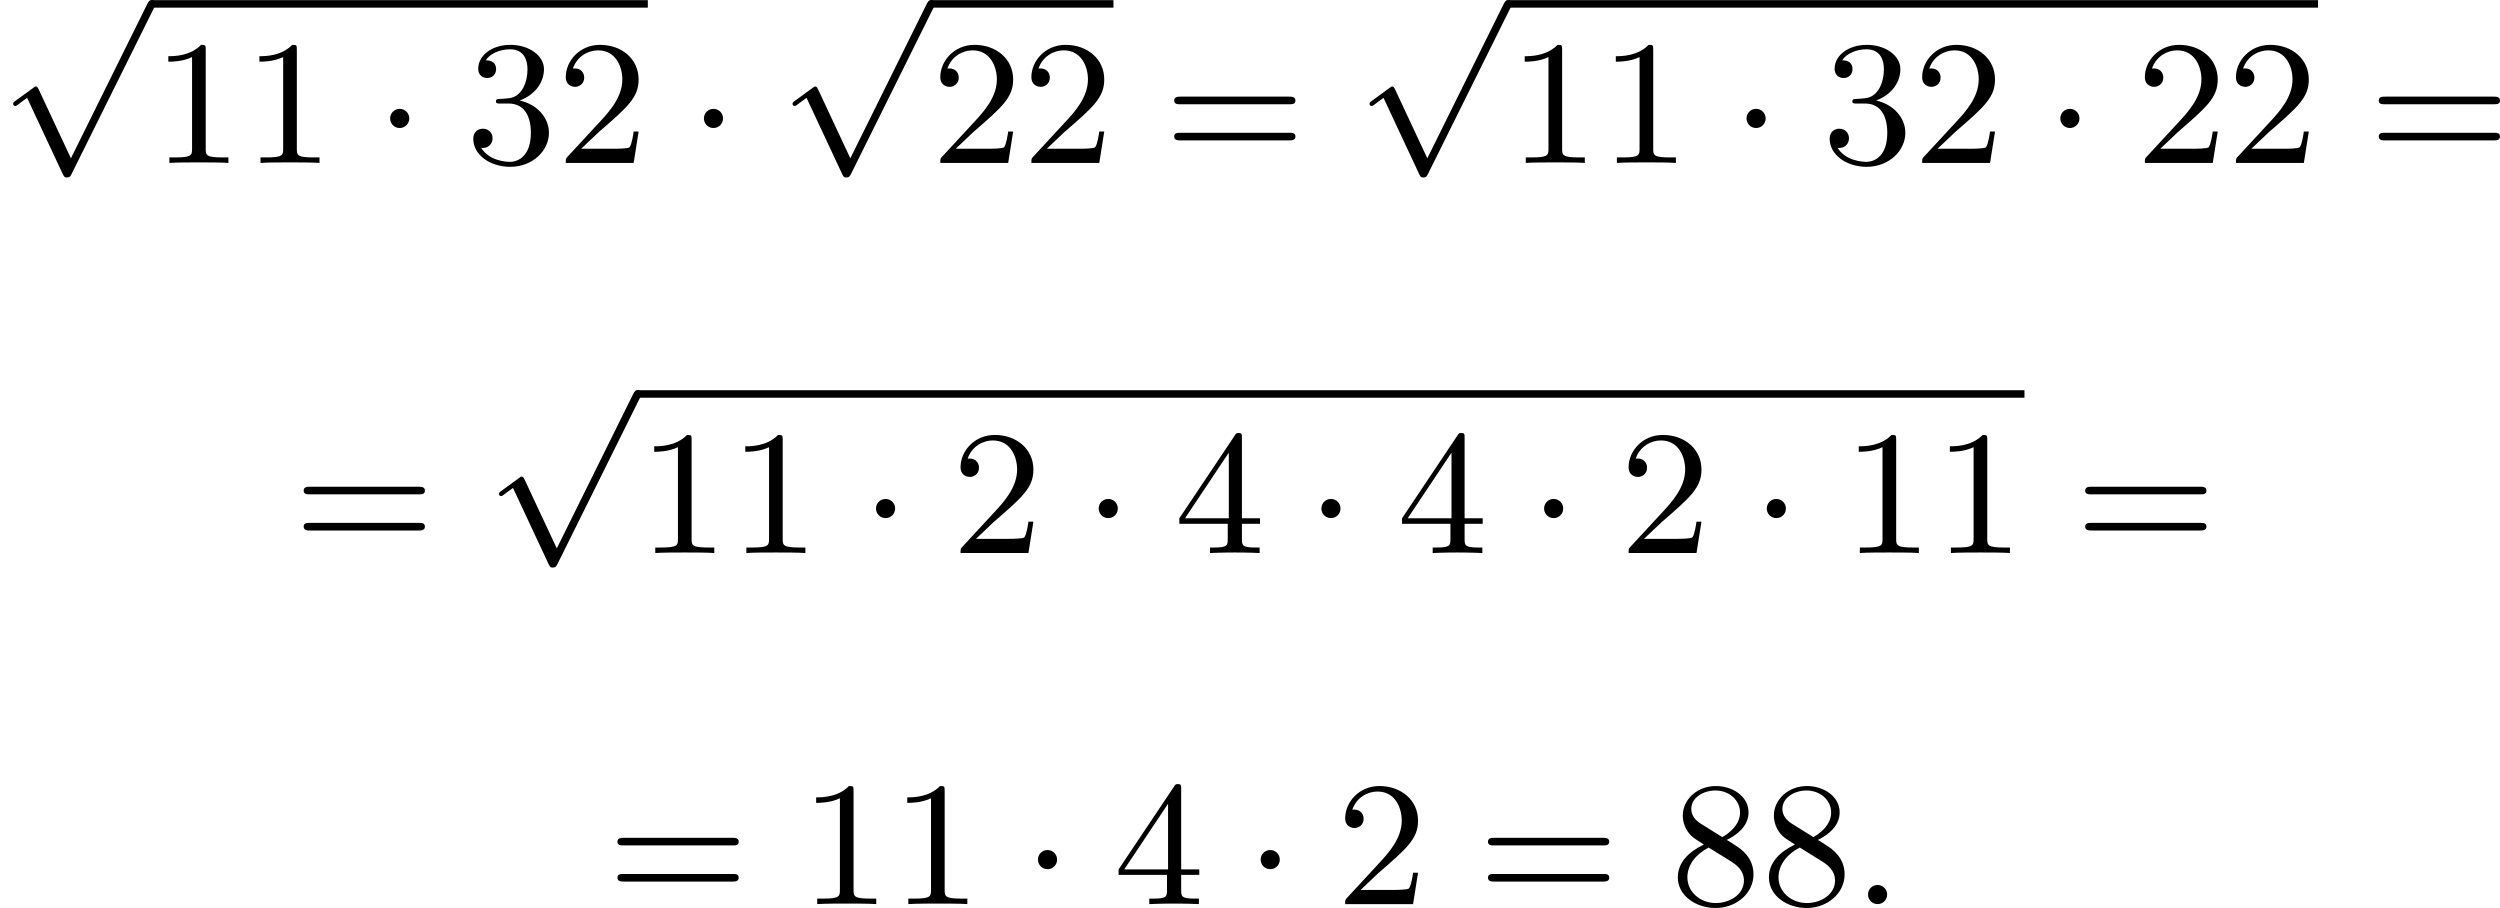 <?xml version='1.0' encoding='UTF-8'?>
<!-- This file was generated by dvisvgm 2.13.3 -->
<svg version='1.1' xmlns='http://www.w3.org/2000/svg' xmlns:xlink='http://www.w3.org/1999/xlink' width='252.888pt' height='91.849pt' viewBox='201.8 376.733 252.888 91.849'>
<defs>
<path id='g1-58' d='M1.757-.484C1.757-.744 1.551-.968 1.273-.968S.789-.744 .789-.484S.995 0 1.273 0S1.757-.224 1.757-.484Z'/>
<path id='g0-1' d='M1.757-2.251C1.757-2.511 1.551-2.735 1.273-2.735S.789-2.511 .789-2.251S.995-1.766 1.273-1.766S1.757-1.991 1.757-2.251Z'/>
<path id='g0-112' d='M3.587 7.621L1.955 4.133C1.892 3.999 1.856 3.99 1.811 3.99S1.748 4.008 1.677 4.062L.78 4.716C.699 4.77 .664 4.806 .664 4.869C.664 4.905 .69 4.976 .771 4.976C.825 4.976 .879 4.932 1.076 4.779C1.157 4.725 1.273 4.636 1.372 4.564L3.183 8.437C3.255 8.59 3.3 8.59 3.38 8.59C3.515 8.59 3.551 8.554 3.622 8.41L7.801-.009C7.828-.063 7.864-.134 7.864-.188C7.864-.305 7.774-.386 7.675-.386C7.595-.386 7.532-.35 7.451-.188L3.587 7.621Z'/>
<path id='g3-49' d='M2.726-5.73C2.726-5.954 2.717-5.972 2.493-5.972C1.937-5.398 1.112-5.398 .834-5.398V-5.12C1.004-5.12 1.551-5.12 2.035-5.353V-.717C2.035-.386 2.008-.278 1.175-.278H.888V0C1.21-.027 2.008-.027 2.376-.027S3.551-.027 3.873 0V-.278H3.587C2.753-.278 2.726-.386 2.726-.717V-5.73Z'/>
<path id='g3-50' d='M4.142-1.587H3.891C3.873-1.47 3.802-.941 3.685-.798C3.631-.717 3.013-.717 2.833-.717H1.237L2.125-1.56C3.596-2.833 4.142-3.309 4.142-4.223C4.142-5.254 3.291-5.972 2.188-5.972C1.157-5.972 .457-5.156 .457-4.34C.457-3.891 .843-3.847 .924-3.847C1.121-3.847 1.39-3.99 1.39-4.313C1.39-4.582 1.201-4.779 .924-4.779C.879-4.779 .852-4.779 .816-4.77C1.031-5.407 1.605-5.694 2.089-5.694C3.004-5.694 3.318-4.842 3.318-4.223C3.318-3.309 2.627-2.564 2.197-2.098L.556-.323C.457-.224 .457-.206 .457 0H3.891L4.142-1.587Z'/>
<path id='g3-51' d='M2.735-3.156C3.569-3.47 3.963-4.125 3.963-4.743C3.963-5.434 3.201-5.972 2.268-5.972S.637-5.443 .637-4.761C.637-4.465 .834-4.295 1.094-4.295S1.542-4.483 1.542-4.743C1.542-5.057 1.327-5.192 1.022-5.192C1.255-5.568 1.802-5.747 2.242-5.747C2.986-5.747 3.129-5.156 3.129-4.734C3.129-4.465 3.075-4.035 2.851-3.694C2.573-3.291 2.26-3.273 2-3.255C1.775-3.237 1.757-3.237 1.686-3.237C1.605-3.228 1.533-3.219 1.533-3.12C1.533-3.004 1.605-3.004 1.757-3.004H2.179C2.959-3.004 3.3-2.376 3.3-1.524C3.3-.377 2.69-.054 2.233-.054C2.062-.054 1.193-.099 .789-.762C1.112-.717 1.363-.941 1.363-1.246C1.363-1.542 1.139-1.731 .879-1.731C.655-1.731 .386-1.596 .386-1.219C.386-.421 1.219 .197 2.26 .197C3.38 .197 4.214-.61 4.214-1.524C4.214-2.304 3.596-2.968 2.735-3.156Z'/>
<path id='g3-52' d='M.26-1.757V-1.479H2.708V-.708C2.708-.377 2.681-.278 2.008-.278H1.811V0C2.376-.027 3.004-.027 3.067-.027C3.111-.027 3.757-.027 4.322 0V-.278H4.125C3.452-.278 3.425-.377 3.425-.708V-1.479H4.34V-1.757H3.425V-5.828C3.425-6.007 3.425-6.07 3.255-6.07C3.147-6.07 3.138-6.061 3.058-5.936L.26-1.757ZM.547-1.757L2.762-5.075V-1.757H.547Z'/>
<path id='g3-56' d='M1.542-4.071C1.273-4.241 1.067-4.483 1.067-4.815C1.067-5.398 1.695-5.747 2.286-5.747C2.977-5.747 3.533-5.263 3.533-4.636S2.995-3.596 2.636-3.389L1.542-4.071ZM2.86-3.246C3.309-3.461 3.963-3.909 3.963-4.636C3.963-5.478 3.12-5.972 2.313-5.972C1.372-5.972 .637-5.299 .637-4.474C.637-4.133 .762-3.811 .977-3.551C1.13-3.38 1.184-3.344 1.704-3.013C.915-2.636 .386-2.089 .386-1.354C.386-.403 1.327 .197 2.295 .197C3.335 .197 4.214-.538 4.214-1.506C4.214-2.376 3.551-2.806 3.327-2.95C3.228-3.022 2.968-3.183 2.86-3.246ZM1.946-2.86L3.075-2.161C3.282-2.026 3.73-1.739 3.73-1.193C3.73-.484 3.013-.054 2.304-.054C1.524-.054 .87-.61 .87-1.354C.87-2 1.318-2.537 1.946-2.86Z'/>
<path id='g3-61' d='M6.348-2.968C6.474-2.968 6.644-2.968 6.644-3.156C6.644-3.353 6.447-3.353 6.312-3.353H.843C.708-3.353 .511-3.353 .511-3.156C.511-2.968 .69-2.968 .807-2.968H6.348ZM6.312-1.139C6.447-1.139 6.644-1.139 6.644-1.336C6.644-1.524 6.474-1.524 6.348-1.524H.807C.69-1.524 .511-1.524 .511-1.336C.511-1.139 .708-1.139 .843-1.139H6.312Z'/>
</defs>
<g id='page1' transform='matrix(2 0 0 2 0 0)'>
<use x='100.9' y='188.752' xlink:href='#g0-112'/>
<rect x='108.579' y='188.374' height='.379' width='25.086'/>
<use x='108.579' y='196.607' xlink:href='#g3-49'/>
<use x='113.187' y='196.607' xlink:href='#g3-49'/>
<use x='119.843' y='196.607' xlink:href='#g0-1'/>
<use x='124.45' y='196.607' xlink:href='#g3-51'/>
<use x='129.058' y='196.607' xlink:href='#g3-50'/>
<use x='135.713' y='196.607' xlink:href='#g0-1'/>
<use x='140.321' y='188.752' xlink:href='#g0-112'/>
<rect x='148.001' y='188.374' height='.379' width='9.215'/>
<use x='148.001' y='196.607' xlink:href='#g3-50'/>
<use x='152.608' y='196.607' xlink:href='#g3-50'/>
<use x='159.776' y='196.607' xlink:href='#g3-61'/>
<use x='169.503' y='188.752' xlink:href='#g0-112'/>
<rect x='177.183' y='188.374' height='.379' width='40.957'/>
<use x='177.183' y='196.607' xlink:href='#g3-49'/>
<use x='181.79' y='196.607' xlink:href='#g3-49'/>
<use x='188.446' y='196.607' xlink:href='#g0-1'/>
<use x='193.054' y='196.607' xlink:href='#g3-51'/>
<use x='197.661' y='196.607' xlink:href='#g3-50'/>
<use x='204.317' y='196.607' xlink:href='#g0-1'/>
<use x='208.925' y='196.607' xlink:href='#g3-50'/>
<use x='213.532' y='196.607' xlink:href='#g3-50'/>
<use x='220.7' y='196.607' xlink:href='#g3-61'/>
<use x='115.747' y='216.337' xlink:href='#g3-61'/>
<use x='125.474' y='208.482' xlink:href='#g0-112'/>
<rect x='133.154' y='208.103' height='.379' width='70.139'/>
<use x='133.154' y='216.337' xlink:href='#g3-49'/>
<use x='137.761' y='216.337' xlink:href='#g3-49'/>
<use x='144.417' y='216.337' xlink:href='#g0-1'/>
<use x='149.025' y='216.337' xlink:href='#g3-50'/>
<use x='155.68' y='216.337' xlink:href='#g0-1'/>
<use x='160.288' y='216.337' xlink:href='#g3-52'/>
<use x='166.943' y='216.337' xlink:href='#g0-1'/>
<use x='171.551' y='216.337' xlink:href='#g3-52'/>
<use x='178.207' y='216.337' xlink:href='#g0-1'/>
<use x='182.814' y='216.337' xlink:href='#g3-50'/>
<use x='189.47' y='216.337' xlink:href='#g0-1'/>
<use x='194.078' y='216.337' xlink:href='#g3-49'/>
<use x='198.685' y='216.337' xlink:href='#g3-49'/>
<use x='205.853' y='216.337' xlink:href='#g3-61'/>
<use x='131.618' y='234.094' xlink:href='#g3-61'/>
<use x='141.345' y='234.094' xlink:href='#g3-49'/>
<use x='145.953' y='234.094' xlink:href='#g3-49'/>
<use x='152.608' y='234.094' xlink:href='#g0-1'/>
<use x='157.216' y='234.094' xlink:href='#g3-52'/>
<use x='163.872' y='234.094' xlink:href='#g0-1'/>
<use x='168.479' y='234.094' xlink:href='#g3-50'/>
<use x='175.647' y='234.094' xlink:href='#g3-61'/>
<use x='185.374' y='234.094' xlink:href='#g3-56'/>
<use x='189.982' y='234.094' xlink:href='#g3-56'/>
<use x='194.59' y='234.094' xlink:href='#g1-58'/>
</g>
</svg>